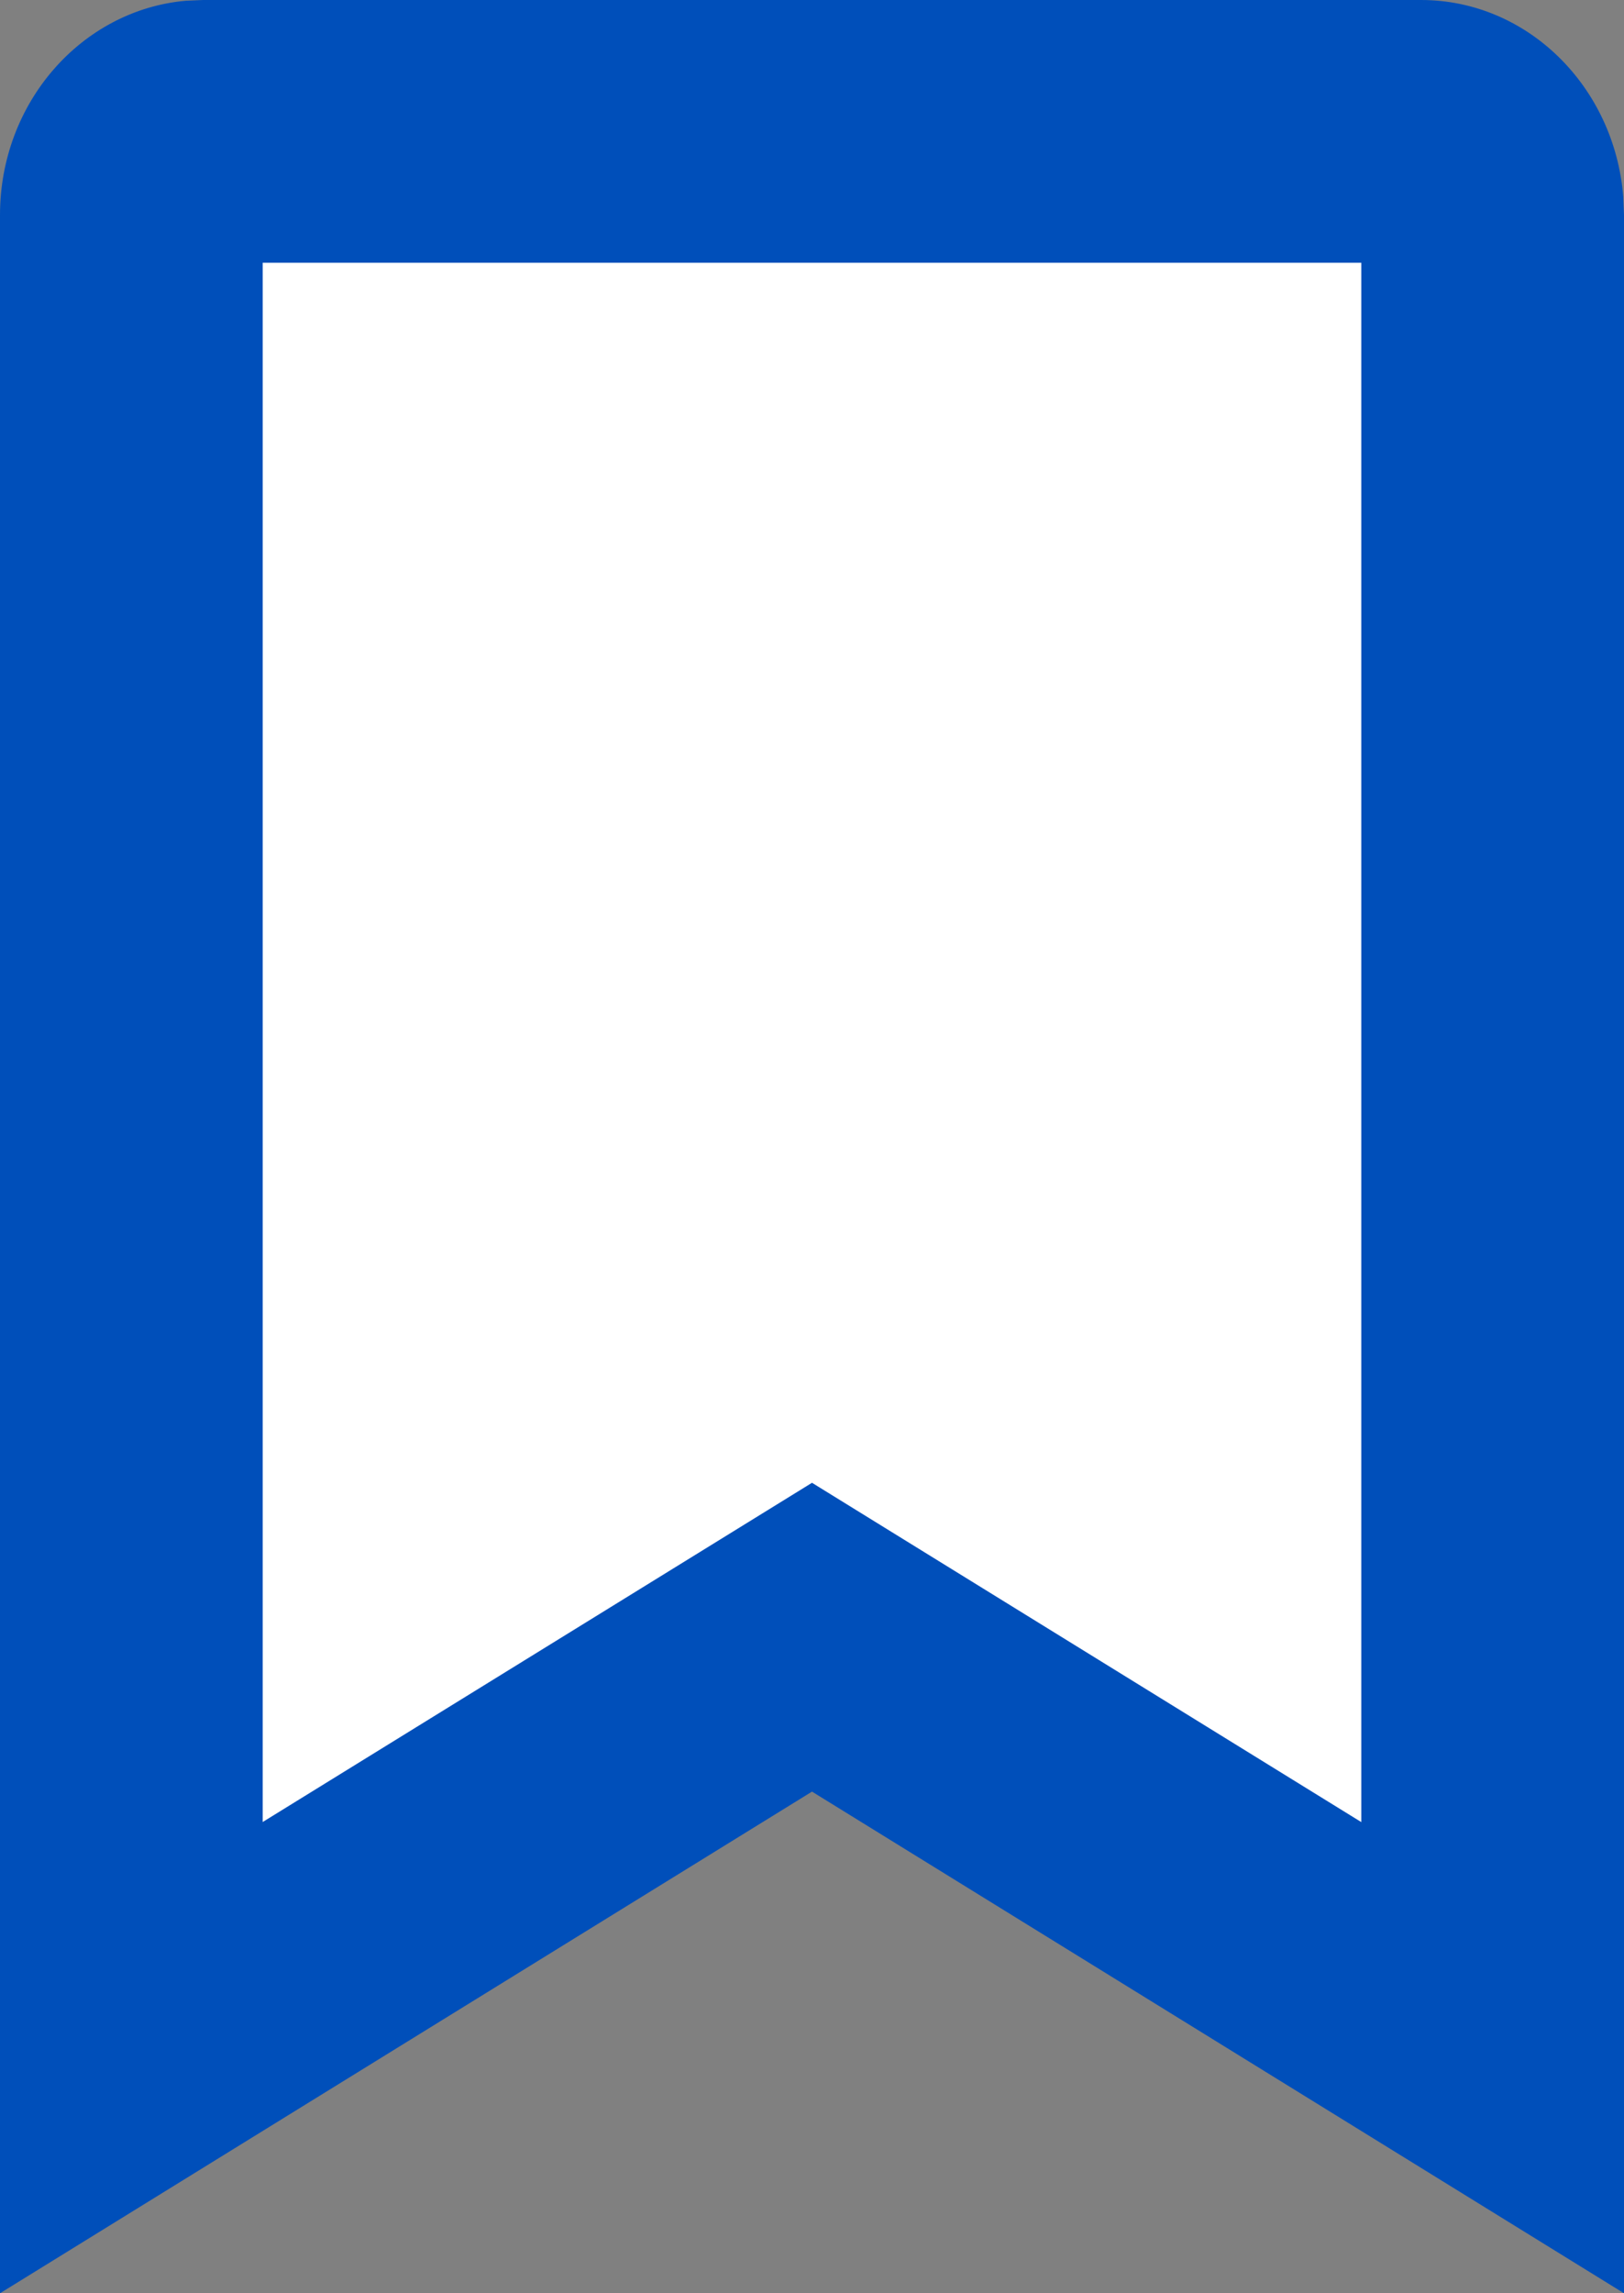 <?xml version="1.0" encoding="UTF-8"?>
<svg width="17px" height="24px" viewBox="0 0 17 24" version="1.1" xmlns="http://www.w3.org/2000/svg" xmlns:xlink="http://www.w3.org/1999/xlink">
    <rect x="0" y="0" width="17" height="24" fill="#808080" stroke="none"/>
    <title>Icon</title>
    <g id="Foundations---Content" stroke="none" stroke-width="1" fill="none" fill-rule="evenodd">
        <g id="Icon">
            <path d="M14.875,0 C15.987,0 16.899,0.904 16.992,2.056 L17,2.25 L17,24 L8.5,18.75 L0,24 L0,2.25 C0,1.073 0.854,0.107 1.942,0.008 L2.125,0 L14.875,0 Z" id="Path" fill="#004FBA"></path>
            <polygon id="Path" fill="#FFFFFF" points="14.25 2.75 2.75 2.75 2.75 19.068 8.5 15.518 14.25 19.069"></polygon>
        </g>
    </g>
</svg>